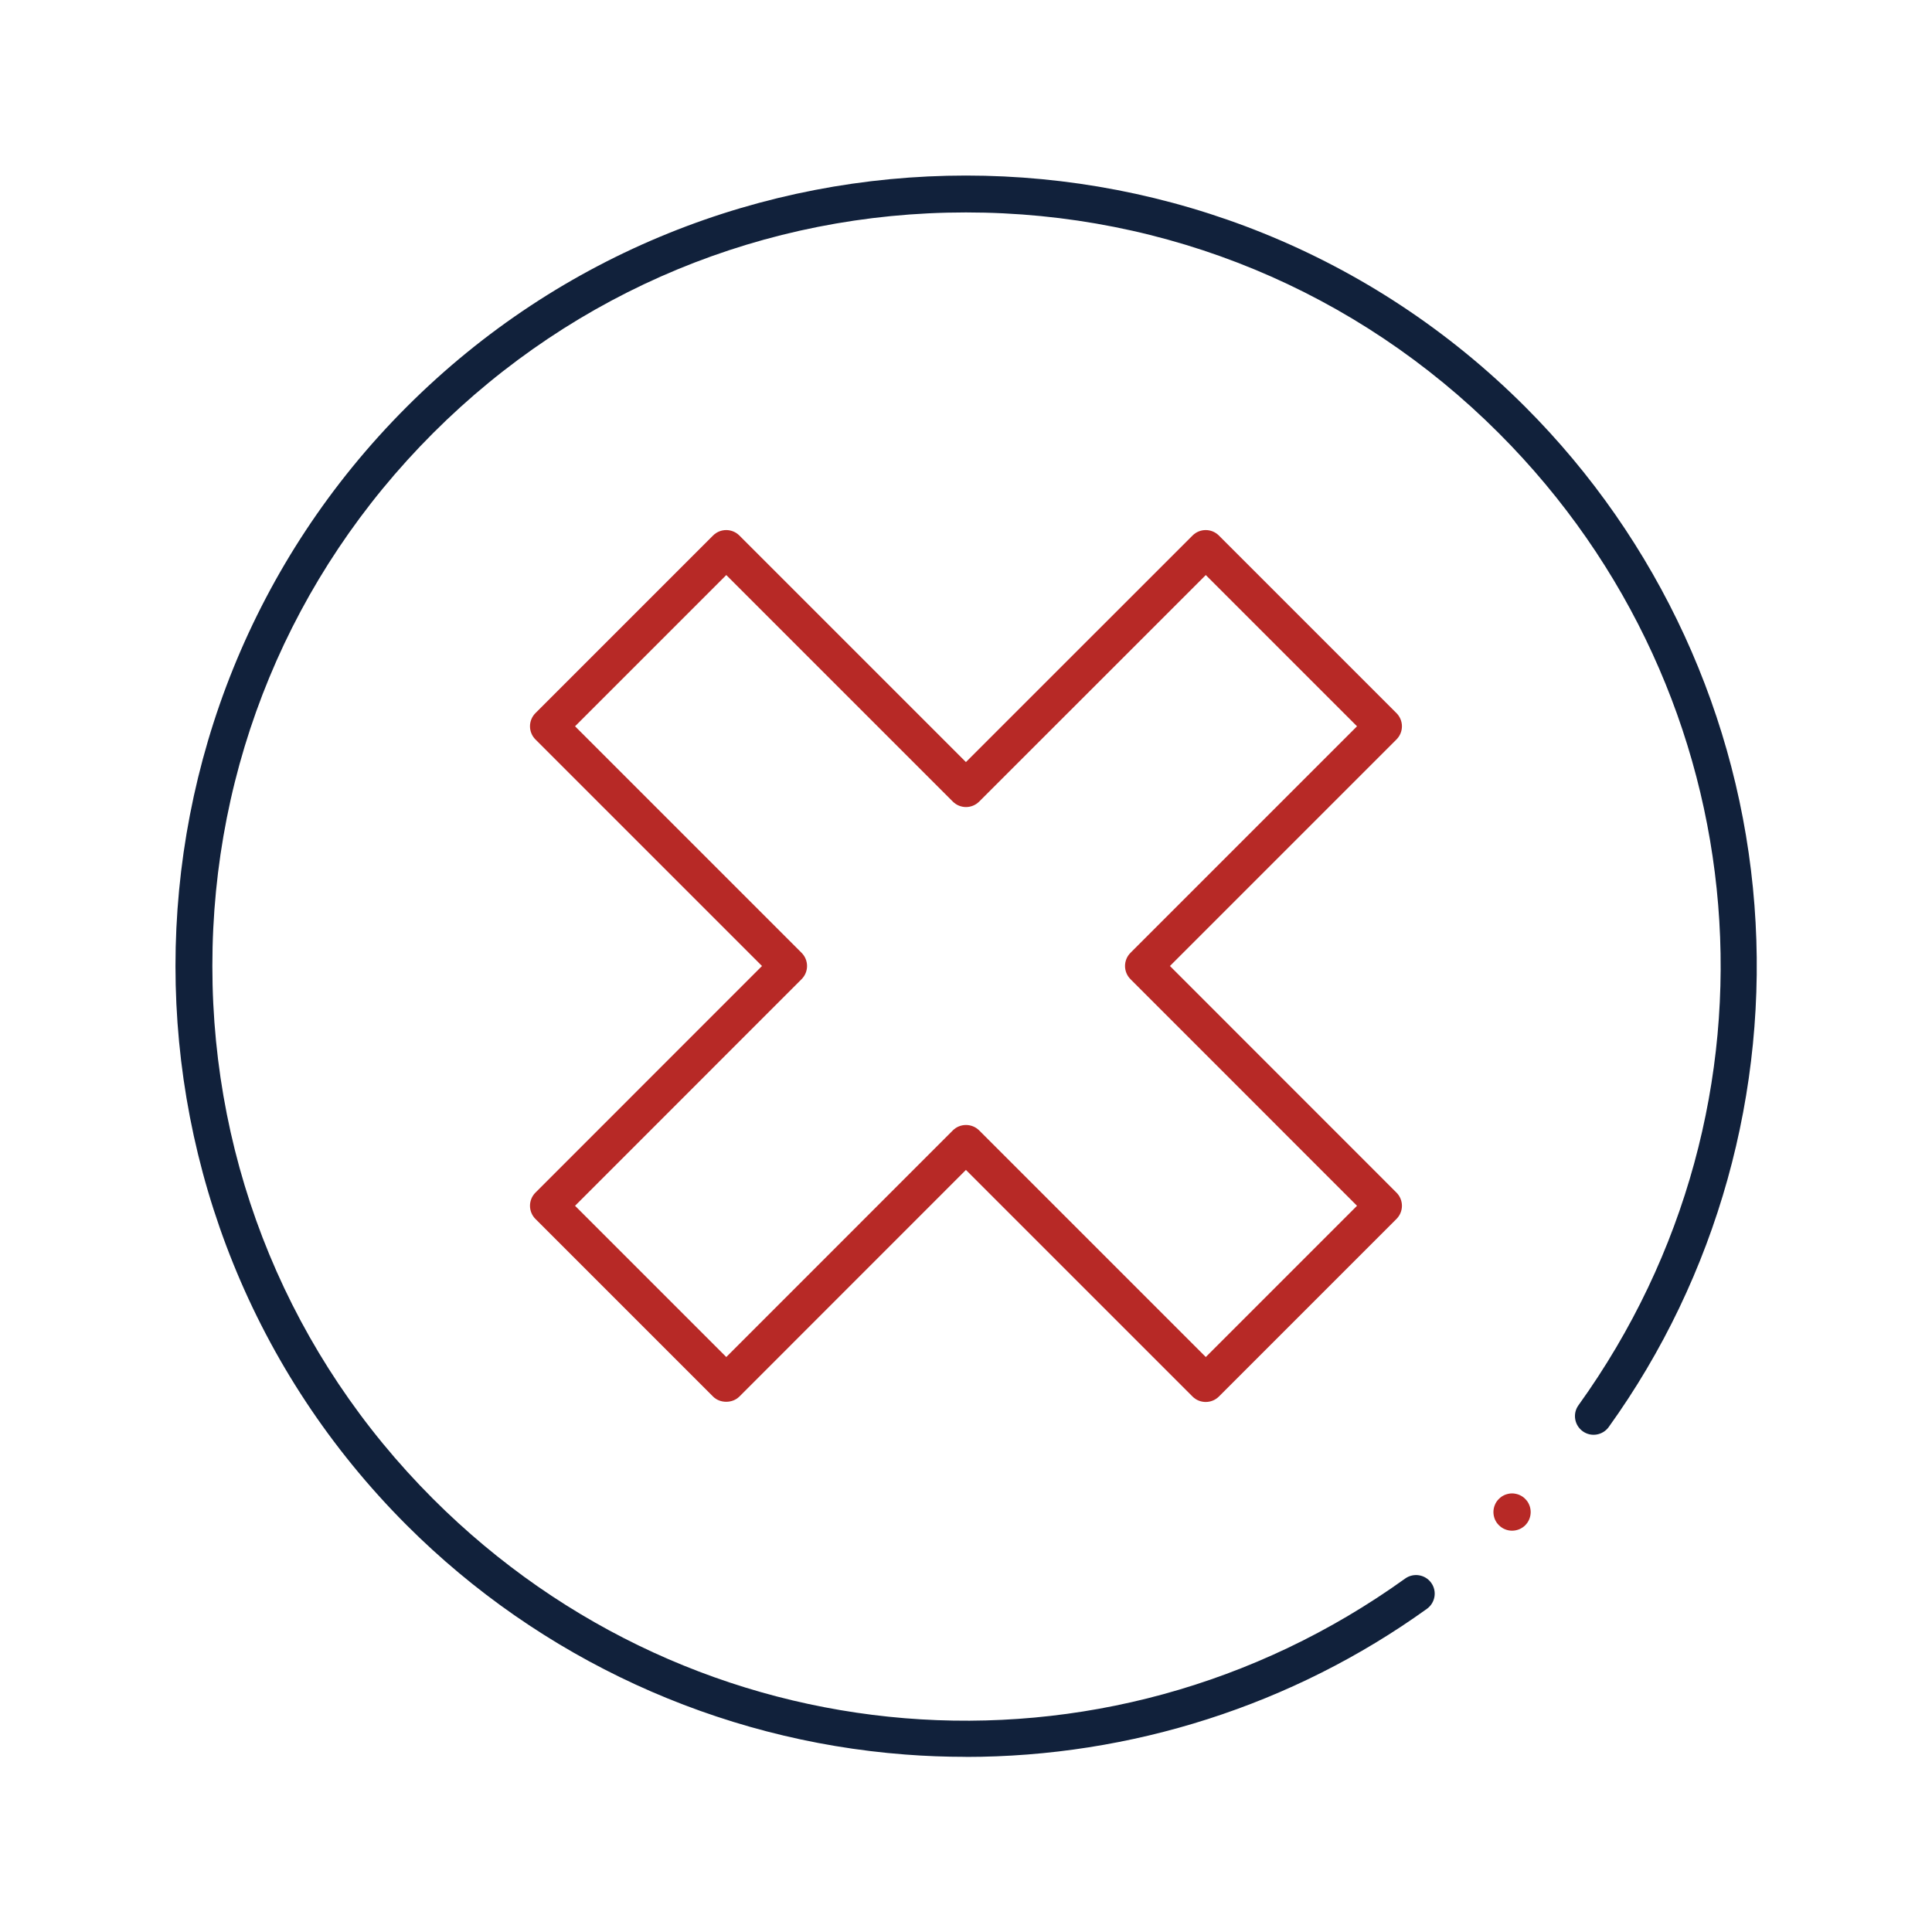 <?xml version="1.0" encoding="UTF-8"?> <svg xmlns="http://www.w3.org/2000/svg" id="Blau" viewBox="0 0 259.2 259.2"><defs><style>.cls-1{fill:#11213b;}.cls-2{fill:#b72926;}</style></defs><g id="g3021"><g id="g3027"><g id="g3029"><g id="g3035"><path class="cls-1" d="m129.57,235.7c-2.71,0-5.42-.1-8.13-.31-25.21-1.93-48.96-12.86-66.87-30.76-41.37-41.37-41.37-108.68,0-150.05,41.37-41.37,108.68-41.37,150.05,0,17.91,17.91,28.83,41.65,30.76,66.87,1.91,24.94-5.03,49.8-19.55,70-.81,1.12-2.37,1.38-3.49.57-1.12-.81-1.38-2.37-.57-3.49,29.02-40.36,24.52-95.21-10.69-130.42-19.1-19.1-44.49-29.61-71.49-29.61s-52.39,10.52-71.49,29.61c-19.1,19.1-29.61,44.49-29.61,71.49s10.52,52.4,29.61,71.49c35.21,35.21,90.05,39.7,130.42,10.69,1.12-.8,2.68-.55,3.49.57.81,1.12.55,2.68-.57,3.49-18,12.94-39.71,19.87-61.87,19.87Z"></path></g><g id="g3039"><path class="cls-2" d="m202.86,205.36c-.66,0-1.3-.27-1.76-.73-.12-.12-.22-.24-.32-.38-.09-.14-.16-.28-.23-.43-.06-.15-.11-.31-.14-.47s-.05-.32-.05-.49c0-.16.02-.33.05-.49.03-.16.08-.31.14-.46.06-.16.14-.3.23-.44.09-.13.2-.26.31-.37.12-.12.25-.23.38-.32.14-.09.28-.16.43-.23.16-.06.31-.11.47-.14.32-.07.66-.07.98,0,.16.03.32.08.47.14.15.07.29.14.43.23.14.09.26.2.38.32.11.11.22.24.31.37.09.14.17.28.23.44.06.15.11.3.14.46.03.16.05.33.05.49,0,.17-.02.33-.05.49-.03.16-.08.32-.14.47-.06.15-.14.29-.23.43-.09.14-.2.26-.31.38-.12.12-.24.22-.38.31s-.28.17-.43.23c-.15.06-.31.11-.47.14-.16.03-.32.05-.49.05Z"></path></g><g id="g3023"><path class="cls-2" d="m161.76,188.09c-.64,0-1.28-.24-1.77-.73l-30.4-30.4-30.39,30.4c-.94.94-2.6.94-3.54,0l-23.82-23.82c-.98-.98-.98-2.56,0-3.54l30.39-30.4-30.39-30.39c-.98-.98-.98-2.56,0-3.54l23.82-23.82c.98-.98,2.56-.98,3.54,0l30.39,30.39,30.4-30.39c.98-.98,2.56-.98,3.54,0l23.82,23.82c.98.98.98,2.56,0,3.54l-30.39,30.39,30.39,30.4c.98.98.98,2.56,0,3.54l-23.82,23.82c-.49.49-1.13.73-1.77.73Zm-32.16-37.16c.66,0,1.3.26,1.77.73l30.4,30.4,20.29-20.29-30.39-30.4c-.98-.98-.98-2.56,0-3.54l30.39-30.39-20.29-20.29-30.4,30.39c-.98.98-2.56.98-3.54,0l-30.39-30.39-20.29,20.29,30.39,30.39c.98.98.98,2.56,0,3.54l-30.39,30.4,20.29,20.29,30.39-30.4c.47-.47,1.1-.73,1.77-.73Z"></path></g></g></g></g></svg> 